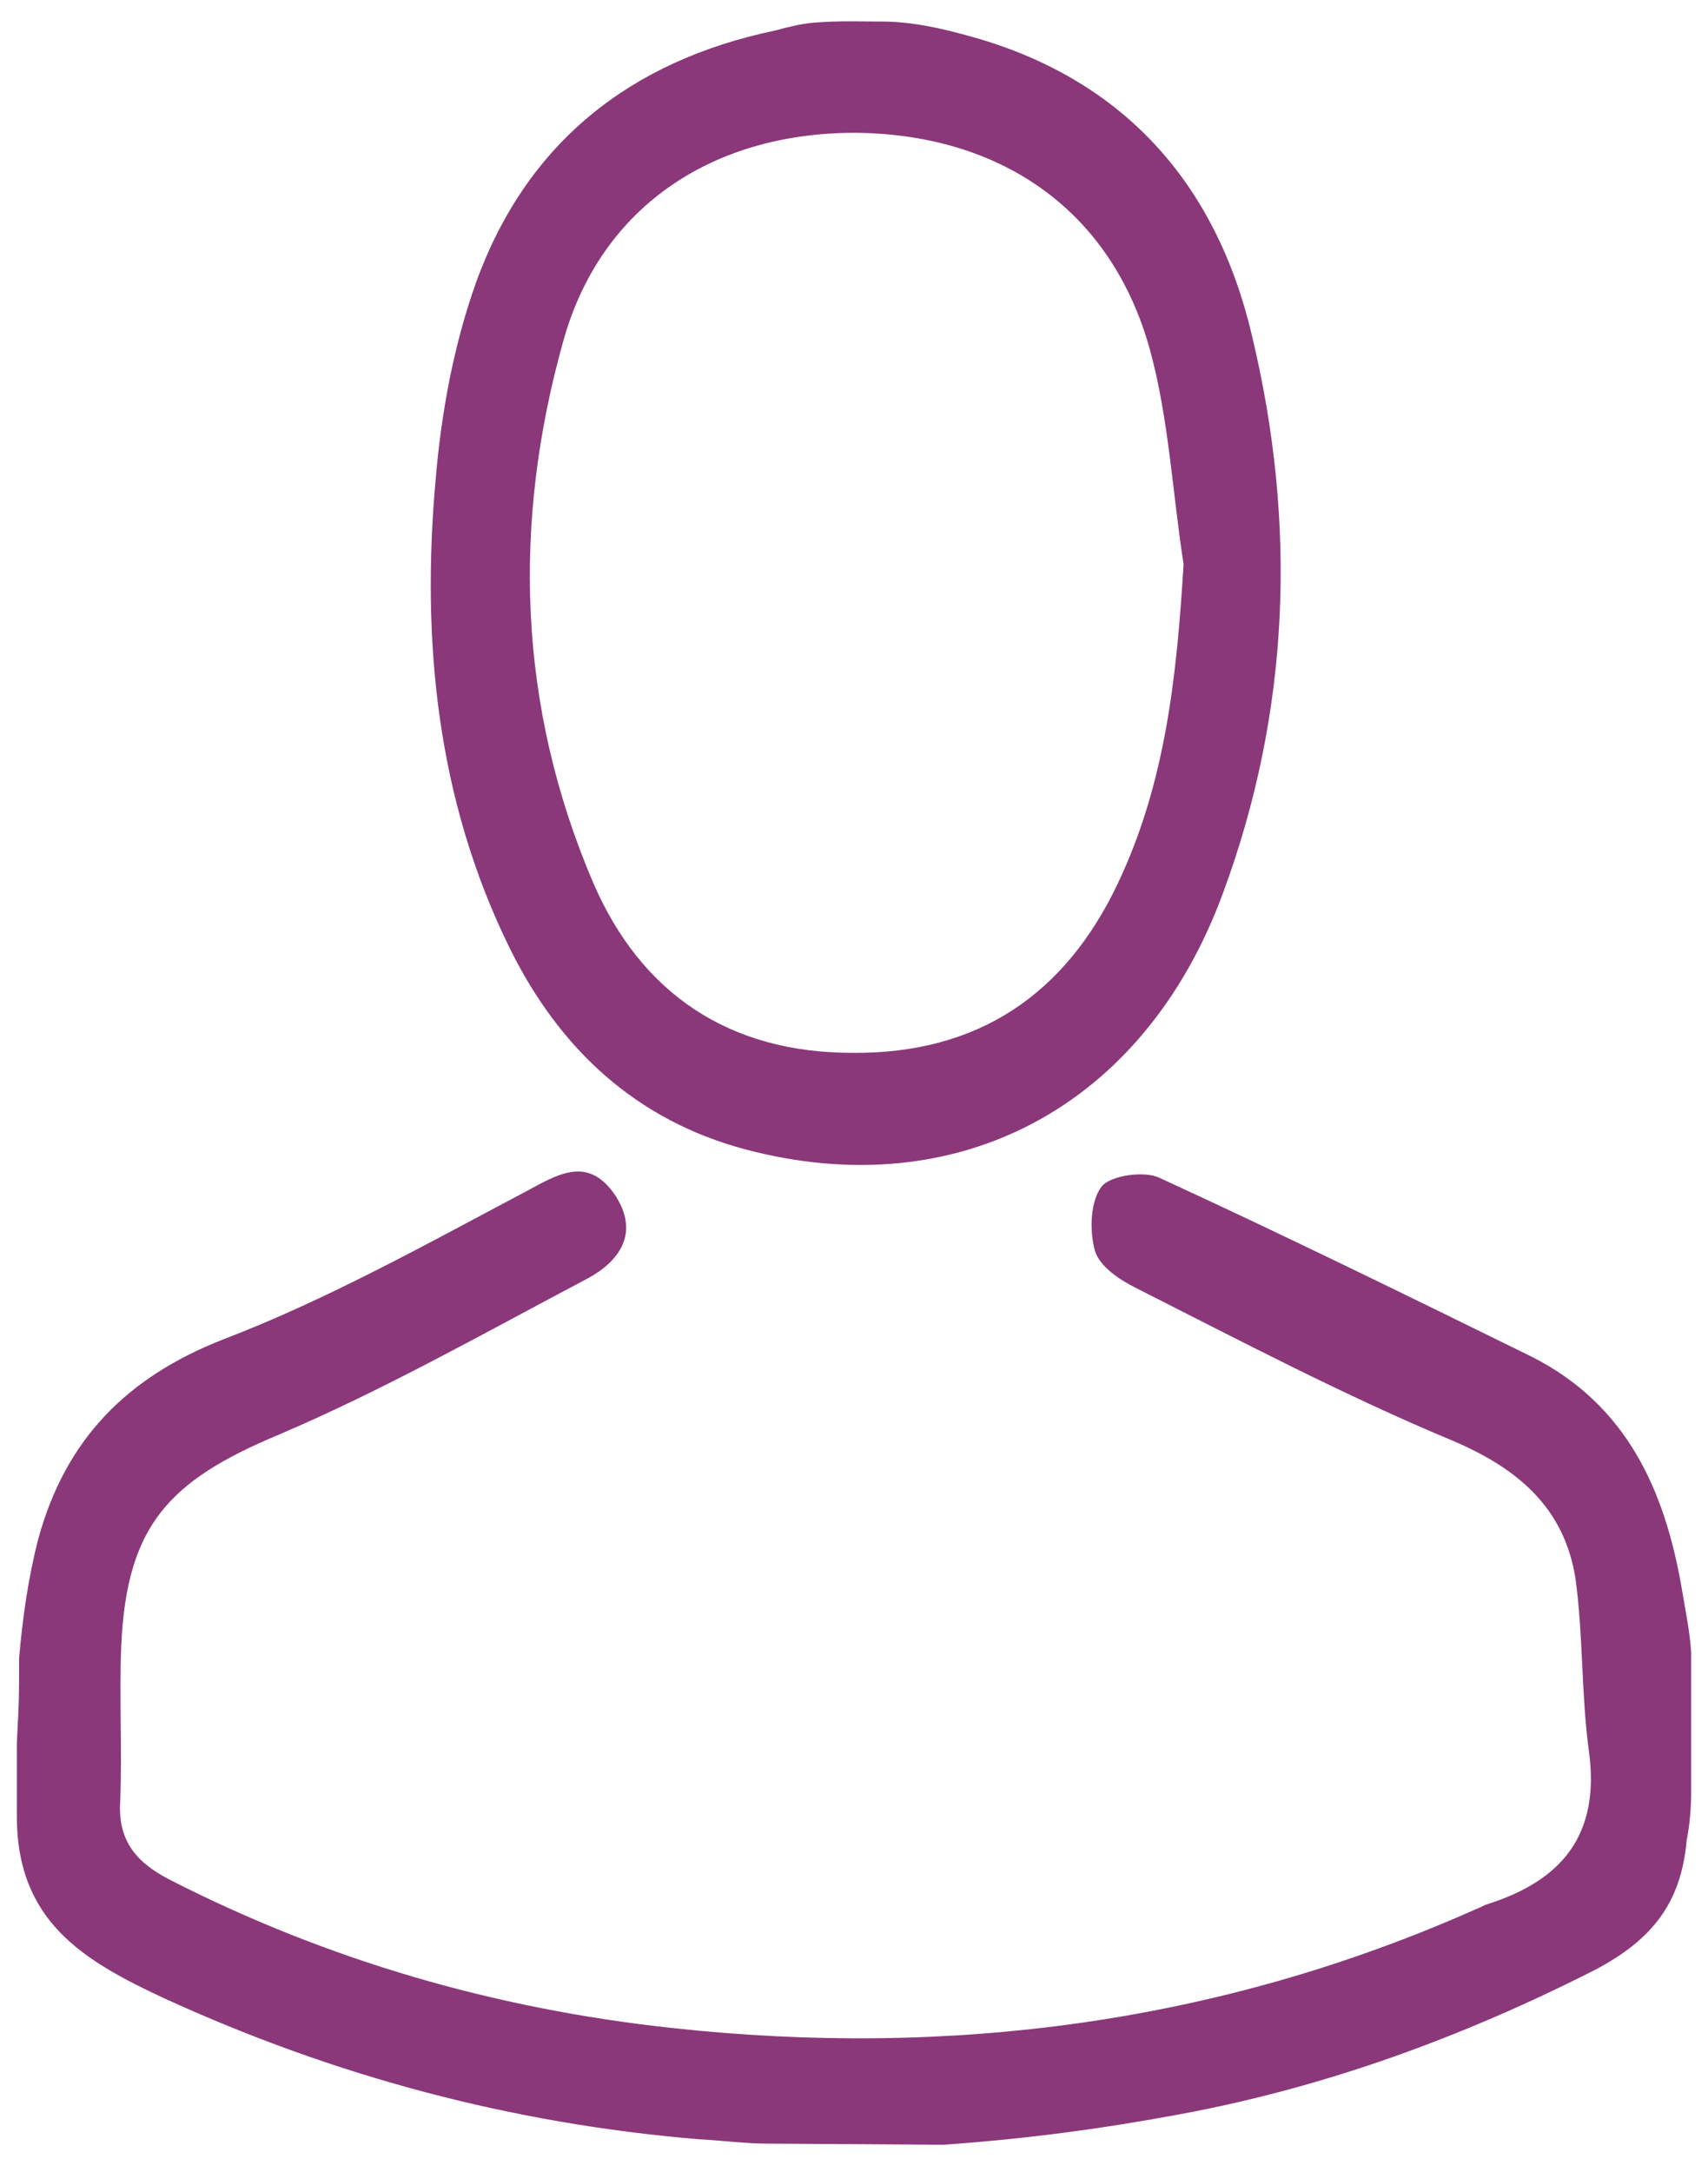 <svg class="svg-name-v2" xmlns="http://www.w3.org/2000/svg" width="118" height="150" viewBox="0 0 152.1 192.1" fill="#8a387a">
  <path d="M1.7 147c.3-3.5.8-7.1 1.7-10.6 2.4-8.8 7.8-14.4 16.5-17.8 9.4-3.6 18.3-8.6 27.2-13.3 2.9-1.6 5.4-2.9 7.7.5 2.2 3.4.3 5.9-2.5 7.4-9.1 4.8-18.1 9.9-27.5 13.9-9.8 4.1-13.5 8.1-14 18.7-.2 4.7.1 9.3-.1 14-.2 3.5 1.5 5.4 4.4 6.9 14.1 7.2 29 11.5 44.7 13.2 24.7 2.7 48.8-.4 71.7-10.6.3-.1.6-.3.9-.4 6.7-2.1 10.1-6.2 9.1-13.6-.7-5.1-.5-10.3-1.2-15.4-1-6.3-5.1-9.8-11-12.3-9.6-4-18.9-8.9-28.2-13.6-1.4-.7-3.2-1.9-3.6-3.3-.5-1.8-.4-4.4.6-5.7.8-1 3.8-1.4 5.1-.8 11.1 5.1 22.1 10.5 33.1 15.9 8.6 4.3 12 12 13.5 20.9.3 1.8.7 3.7.8 5.5v12.3c0 1.4-.1 2.9-.4 4.4-.5 5.7-3.2 8.9-8.1 11.5-11.8 6-24.1 10.5-37.1 12.9-7 1.3-13.8 2.2-21 2.7l-15.7-.1c-1.9 0-4.2-.3-6.2-.4-16.6-1.4-32.3-5.6-47.4-12.5-7.3-3.4-13.3-6.9-13.2-16.5v-6.3c.2-4 .2-3.5.2-7.5z"/>
  <path d="M79.1 1.3c2.5.1 4.7.6 6.9 1.2 13.9 3.7 22.3 13.1 25.5 26.8 4 16.7 3.4 33.4-2.6 49.6-7 19-23.6 27.8-42.5 22.8-9.8-2.6-16.6-9-21-17.9-6.5-13.2-7.9-27.4-6.6-41.8.5-5.9 1.6-11.9 3.6-17.5C46.9 12.1 56.1 4.8 69 2.1c1.1-.3 2.3-.6 3.4-.7 2.4-.2 4.4-.1 6.7-.1zm26.3 48.3c-1-6.4-1.3-12.9-3-19.1-3.4-12.3-13.1-19.1-26-19.3-12.7-.1-22.8 6.4-26.2 18.4-4.6 16.3-4.1 32.6 2.6 48.3 4.3 10 12.2 15.2 23.1 15.2 11.2.1 19-5.2 23.7-15.2 4.2-8.9 5.2-18.4 5.8-28.3z"/>
</svg>
